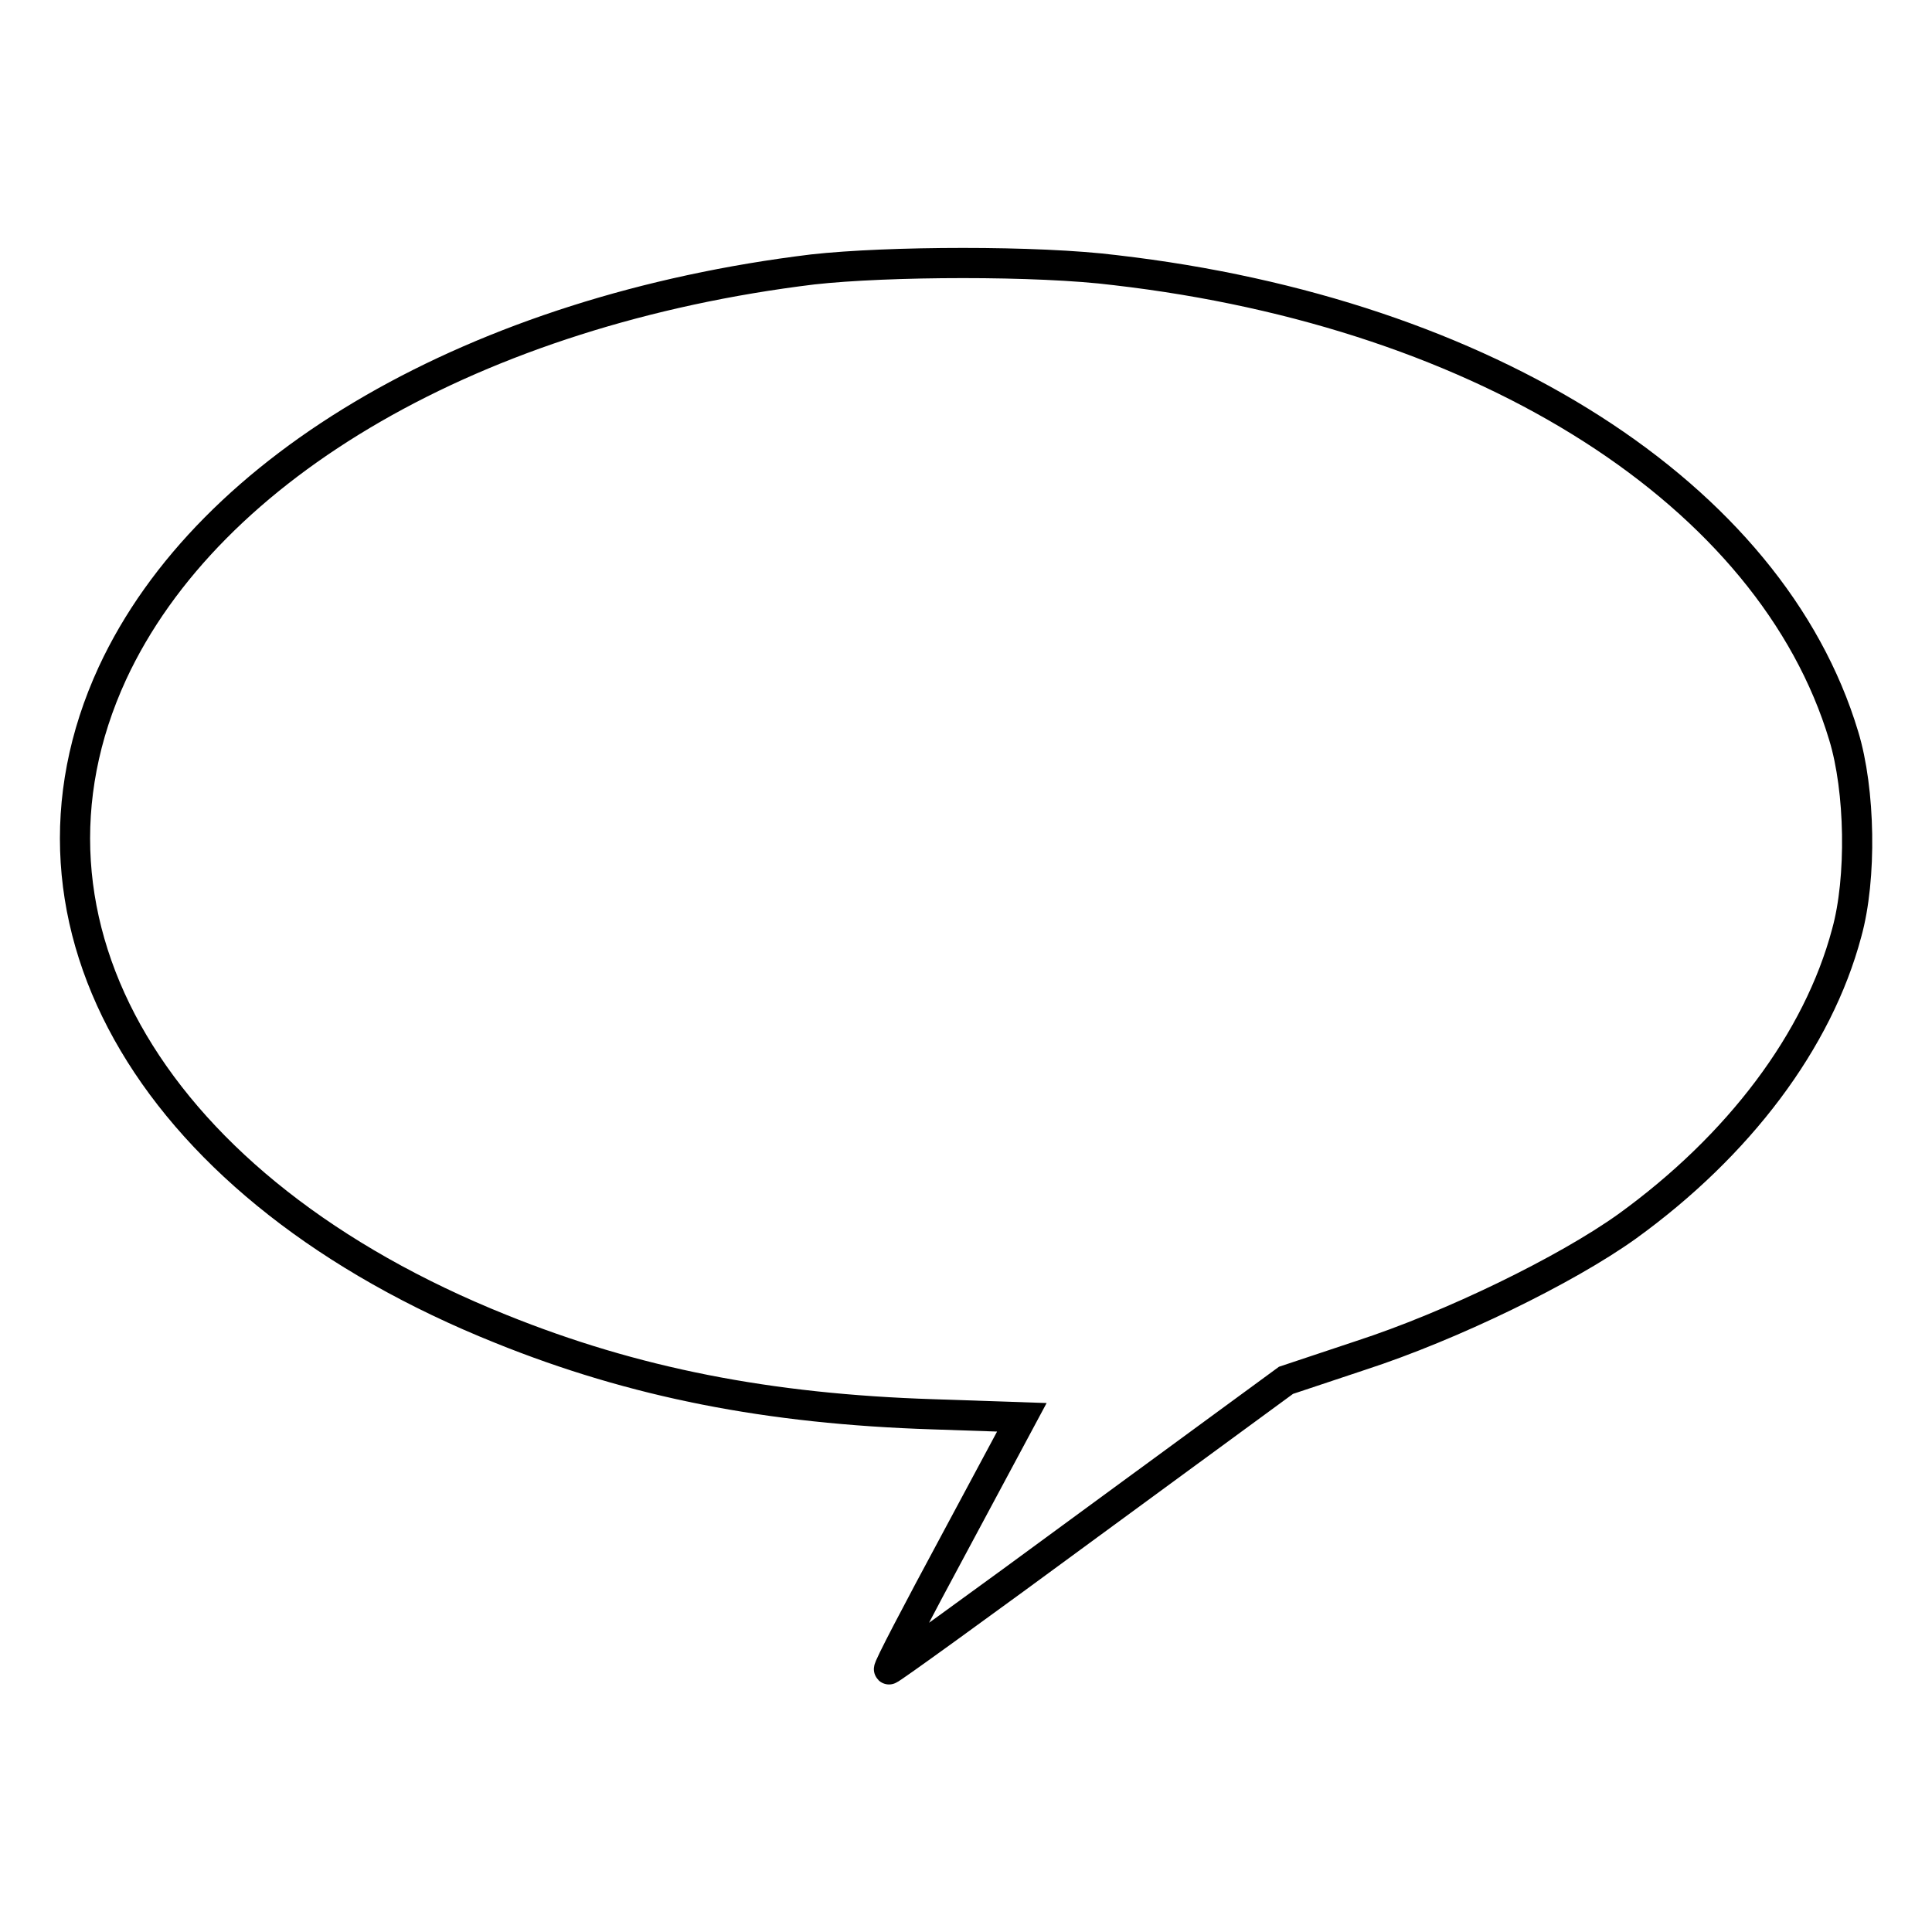 <?xml version="1.0" encoding="utf-8"?>
<!-- Svg Vector Icons : http://www.onlinewebfonts.com/icon -->
<!DOCTYPE svg PUBLIC "-//W3C//DTD SVG 1.1//EN" "http://www.w3.org/Graphics/SVG/1.1/DTD/svg11.dtd">
<svg version="1.1" xmlns="http://www.w3.org/2000/svg" xmlns:xlink="http://www.w3.org/1999/xlink" x="0px" y="0px" viewBox="0 0 256 256" enable-background="new 0 0 256 256" xml:space="preserve">
<g><g><g><path stroke-width="4" fill-opacity="0" stroke="#000000"  d="M107.7,35.7c-44.4,5.4-80,25.9-92.8,53.5c-15.3,33.2,5.6,68.5,51.5,86.9c17.6,7.1,35.4,10.6,57.2,11.3l11.8,0.4l-8.9,16.6c-4.9,9.1-8.9,16.7-8.7,16.8c0.1,0.1,12-8.5,26.4-19.1l26.2-19.2l9.9-3.3c12-3.9,27.2-11.3,35.3-17.1c14.8-10.7,25.3-24.6,29.1-38.9c2-7.2,1.8-18.9-0.4-26.1c-9.6-31.9-47.2-56-96.5-61.7C137.5,34.5,117.6,34.6,107.7,35.7z"/></g></g></g>
</svg>